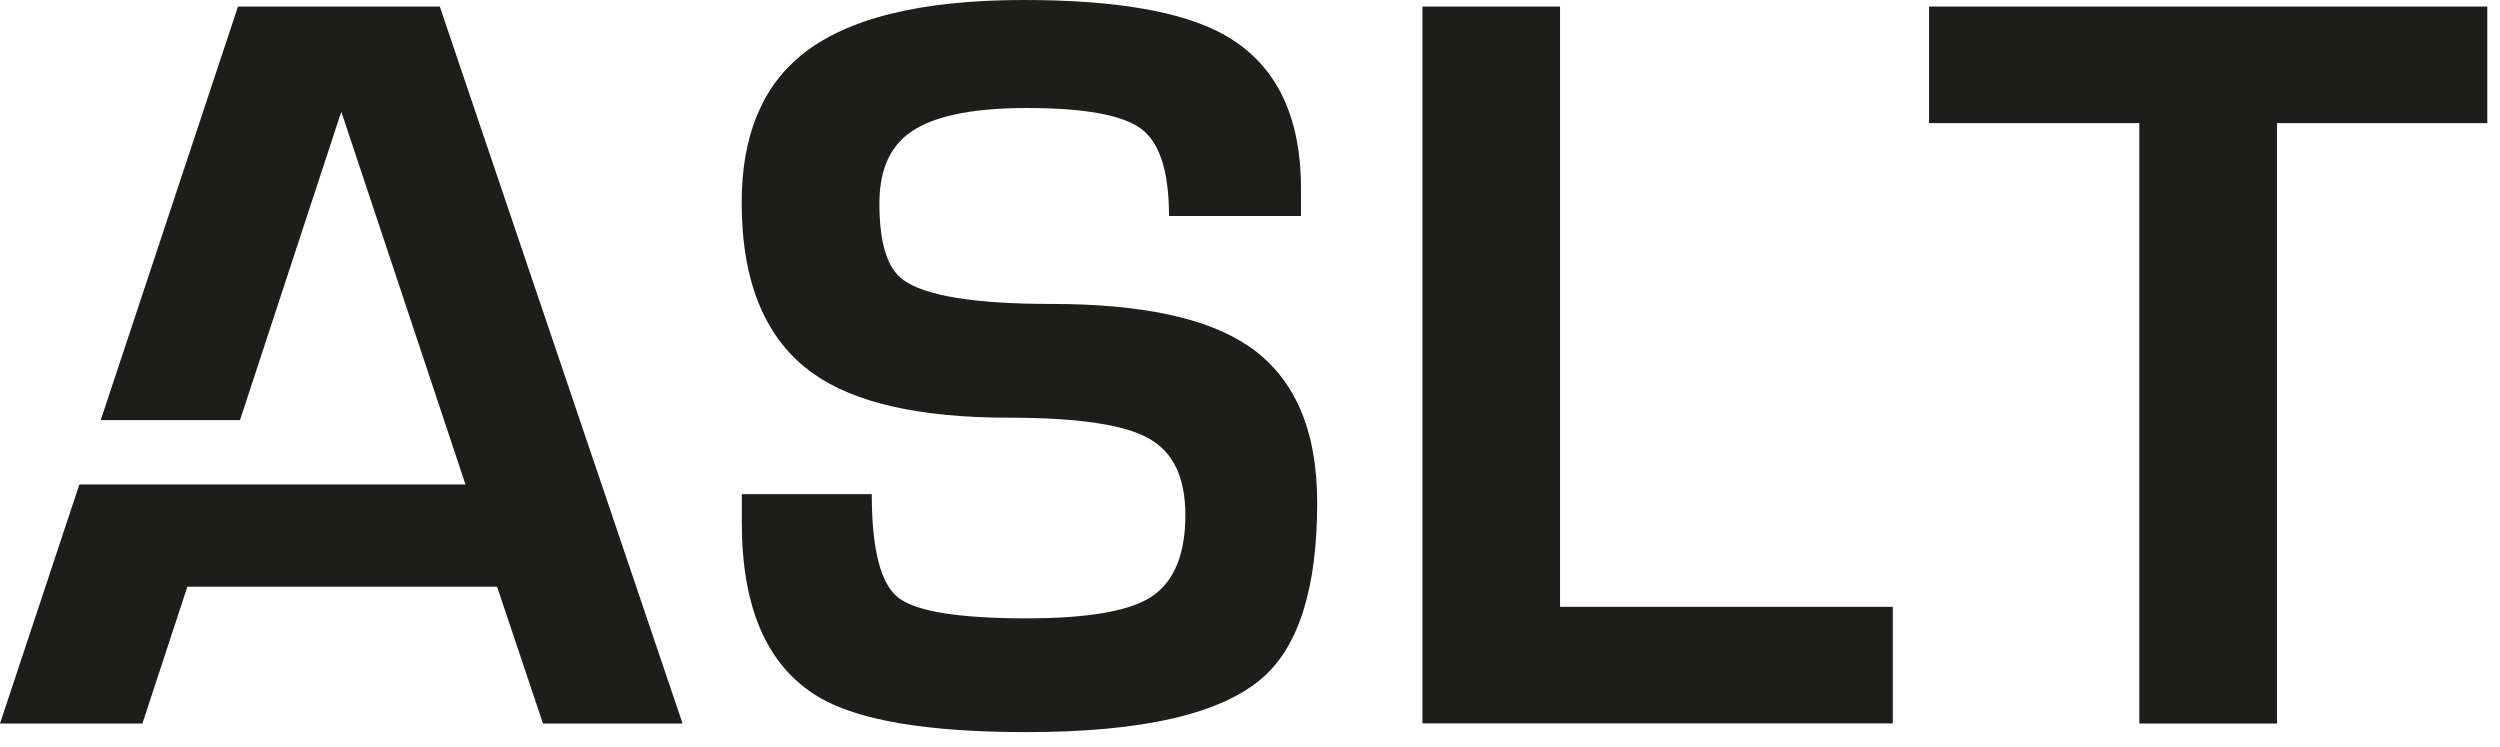 <?xml version="1.0" encoding="UTF-8"?> <svg xmlns="http://www.w3.org/2000/svg" width="97" height="29" viewBox="0 0 97 29" fill="none"><path d="M28.782 19.173H33.825C33.825 21.323 34.171 22.667 34.863 23.195C35.556 23.728 37.214 23.992 39.833 23.992C42.279 23.992 43.919 23.696 44.748 23.104C45.577 22.512 45.992 21.473 45.992 19.988C45.992 18.503 45.513 17.533 44.561 17.005C43.609 16.472 41.81 16.207 39.163 16.207C35.701 16.207 33.169 15.638 31.561 14.499C29.707 13.187 28.777 10.973 28.777 7.862C28.777 5.316 29.543 3.412 31.078 2.15C32.831 0.715 35.715 0 39.719 0C43.281 0 45.864 0.446 47.472 1.335C49.476 2.446 50.478 4.437 50.478 7.307V8.382H45.358C45.358 6.651 44.994 5.521 44.265 4.988C43.536 4.455 42.056 4.191 39.833 4.191C37.61 4.191 36.061 4.537 35.196 5.229C34.476 5.799 34.121 6.687 34.121 7.899C34.121 9.434 34.43 10.422 35.05 10.864C35.915 11.484 37.833 11.793 40.799 11.793C44.283 11.793 46.83 12.335 48.438 13.424C50.219 14.636 51.107 16.663 51.107 19.506C51.107 22.794 50.401 25.058 48.993 26.293C47.385 27.7 44.333 28.406 39.833 28.406C35.975 28.406 33.278 27.951 31.747 27.035C29.77 25.846 28.782 23.601 28.782 20.284V19.173Z" fill="#1D1E1C"></path><path d="M60.53 0.254V23.545H73.44V28.068H55.191V0.254H60.53Z" fill="#1D1E1C"></path><path d="M88.349 4.777V28.073H83.006V4.777H74.848V0.254H96.508V4.777H88.349Z" fill="#1D1E1C"></path><path d="M17.064 0.254H9.233L3.908 16.302H9.311L13.242 4.335L18.061 18.798H10.336H8.495H3.079L0 28.073H5.525L7.27 22.766H19.287L21.068 28.073H26.484L17.064 0.254Z" fill="#1D1E1C"></path></svg> 